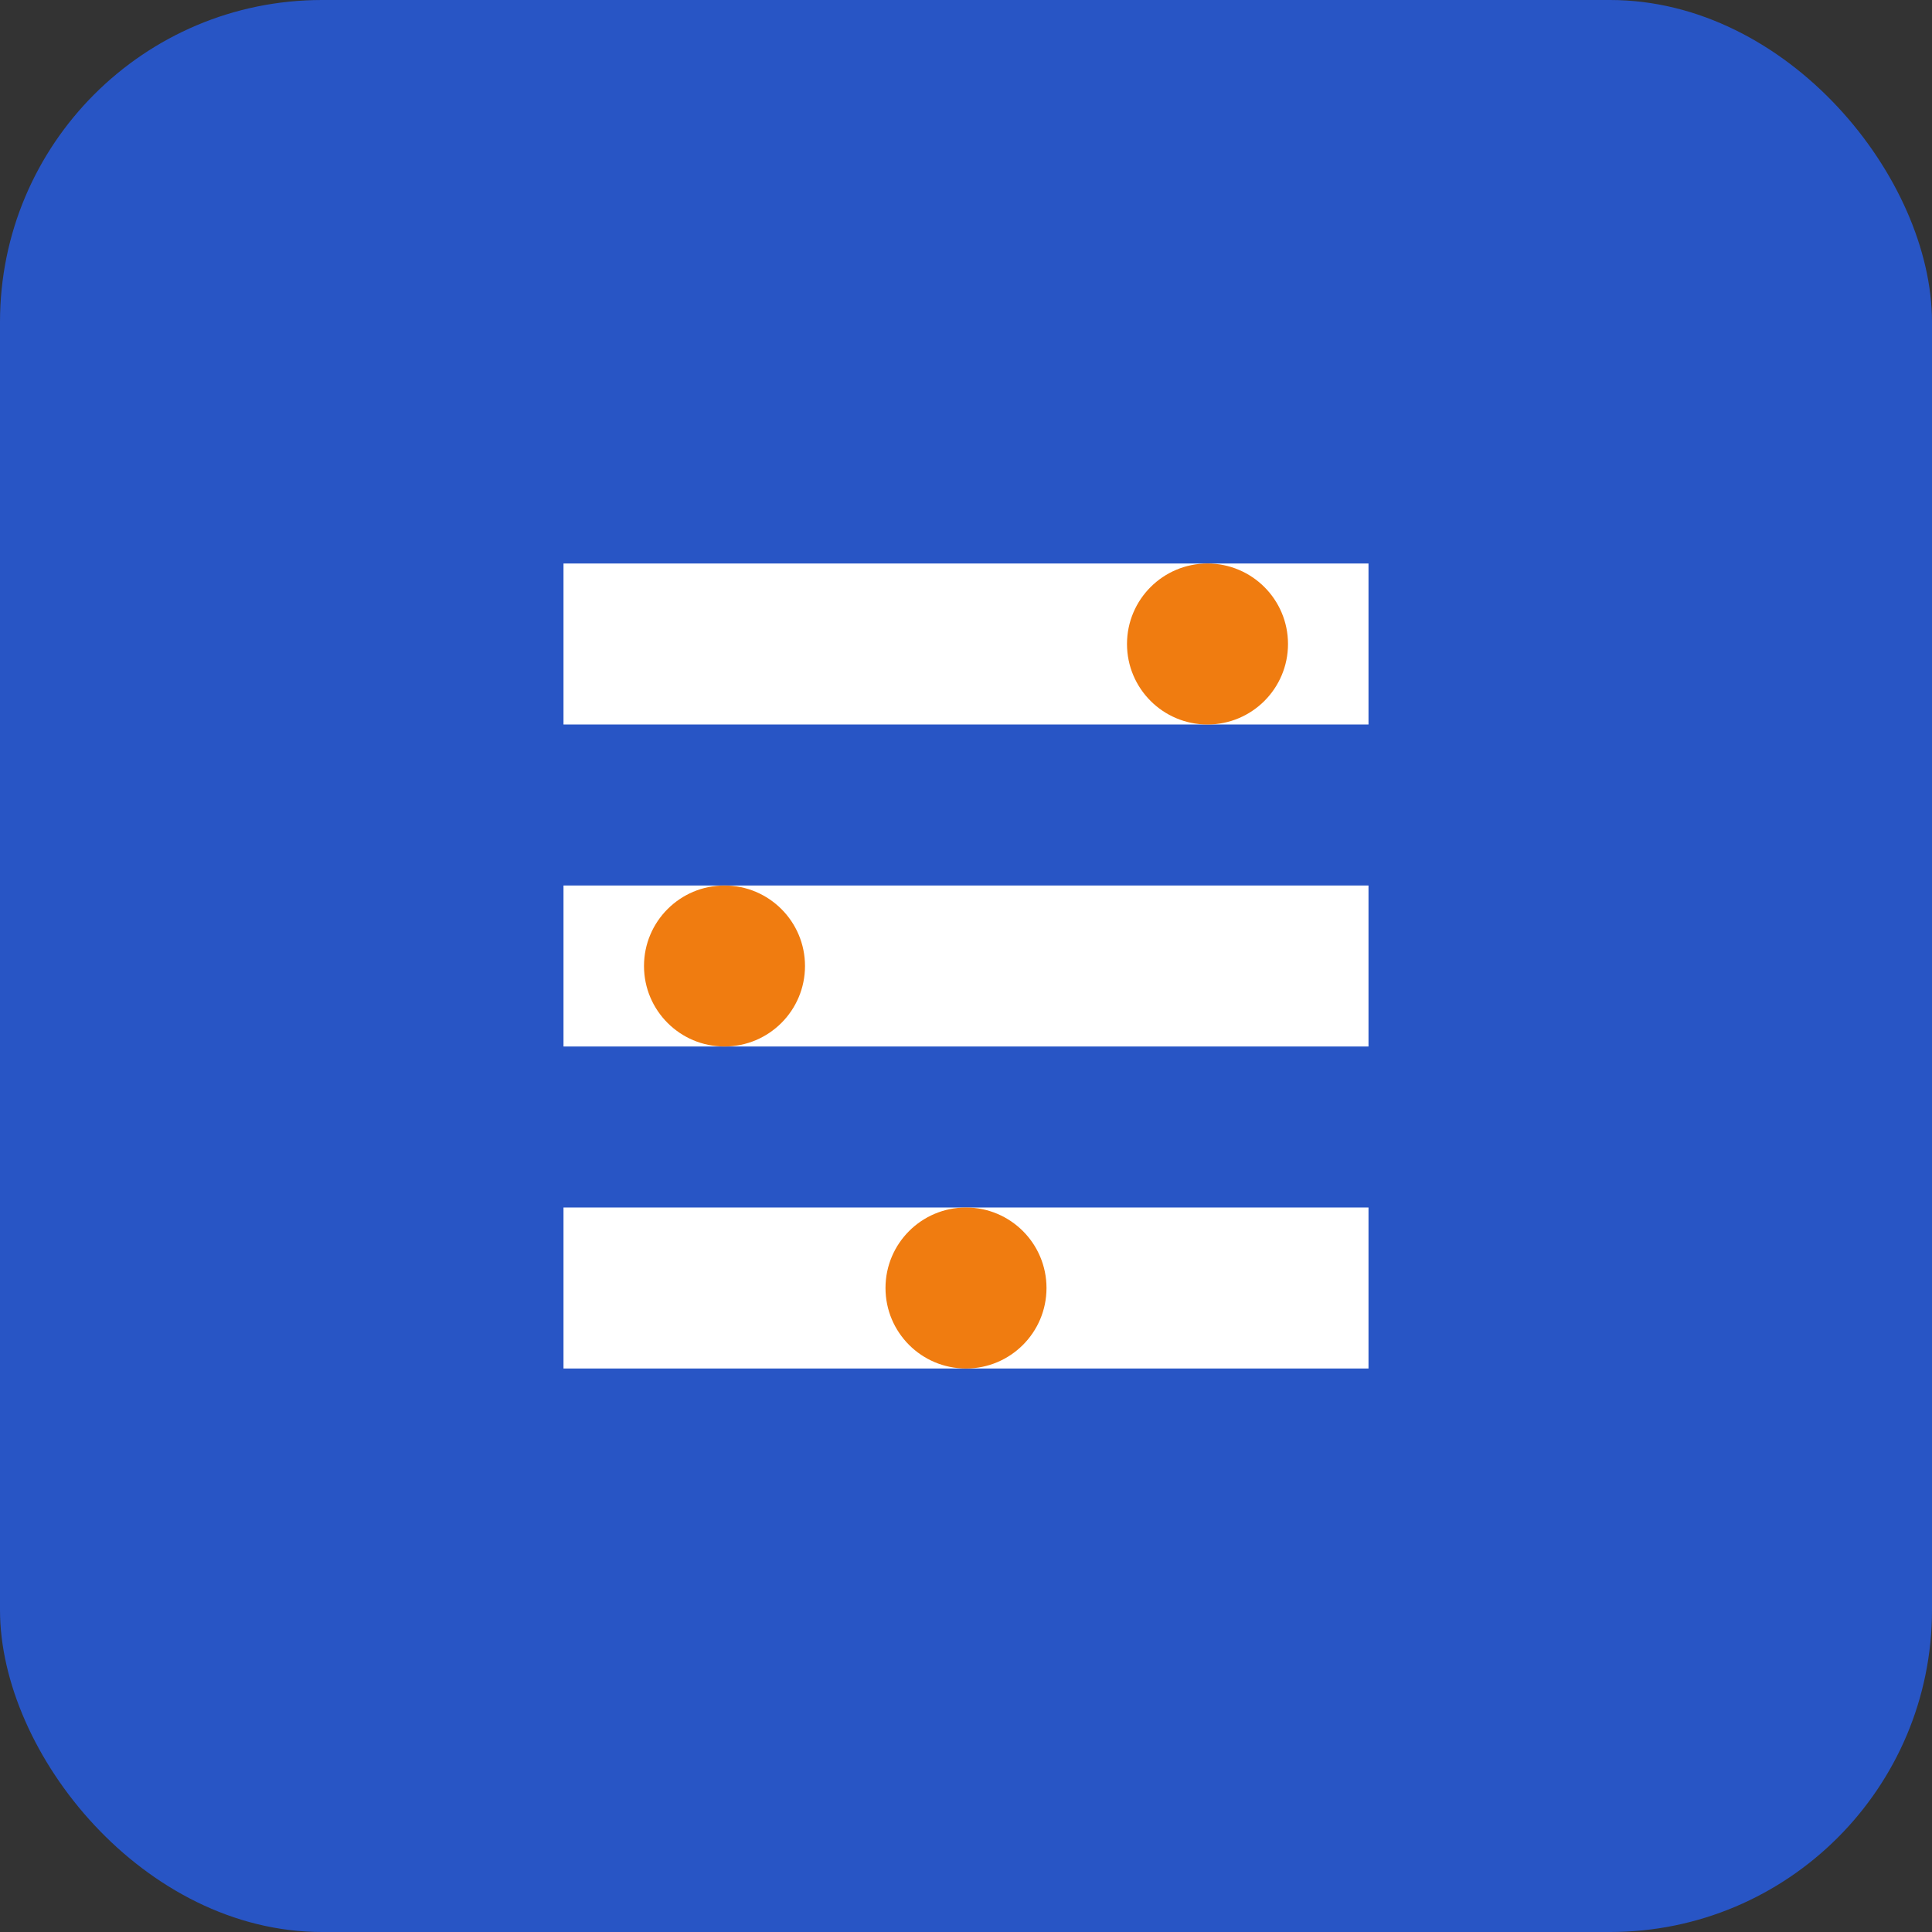 <svg width="48" height="48" viewBox="0 0 48 48" fill="none" xmlns="http://www.w3.org/2000/svg">
  <rect x="0" y="0" width="48" height="48" fill="#333333" stroke="none"/>
  <rect width="48" height="48" rx="8" fill="#2855C5"/>
  <path d="M14 14H34V18H14V14Z" fill="white"/>
  <path d="M14 22H34V26H14V22Z" fill="white"/>
  <path d="M14 30H34V34H14V30Z" fill="white"/>
  <circle cx="30" cy="16" r="2" fill="#F07C10"/>
  <circle cx="18" cy="24" r="2" fill="#F07C10"/>
  <circle cx="24" cy="32" r="2" fill="#F07C10"/>
</svg>